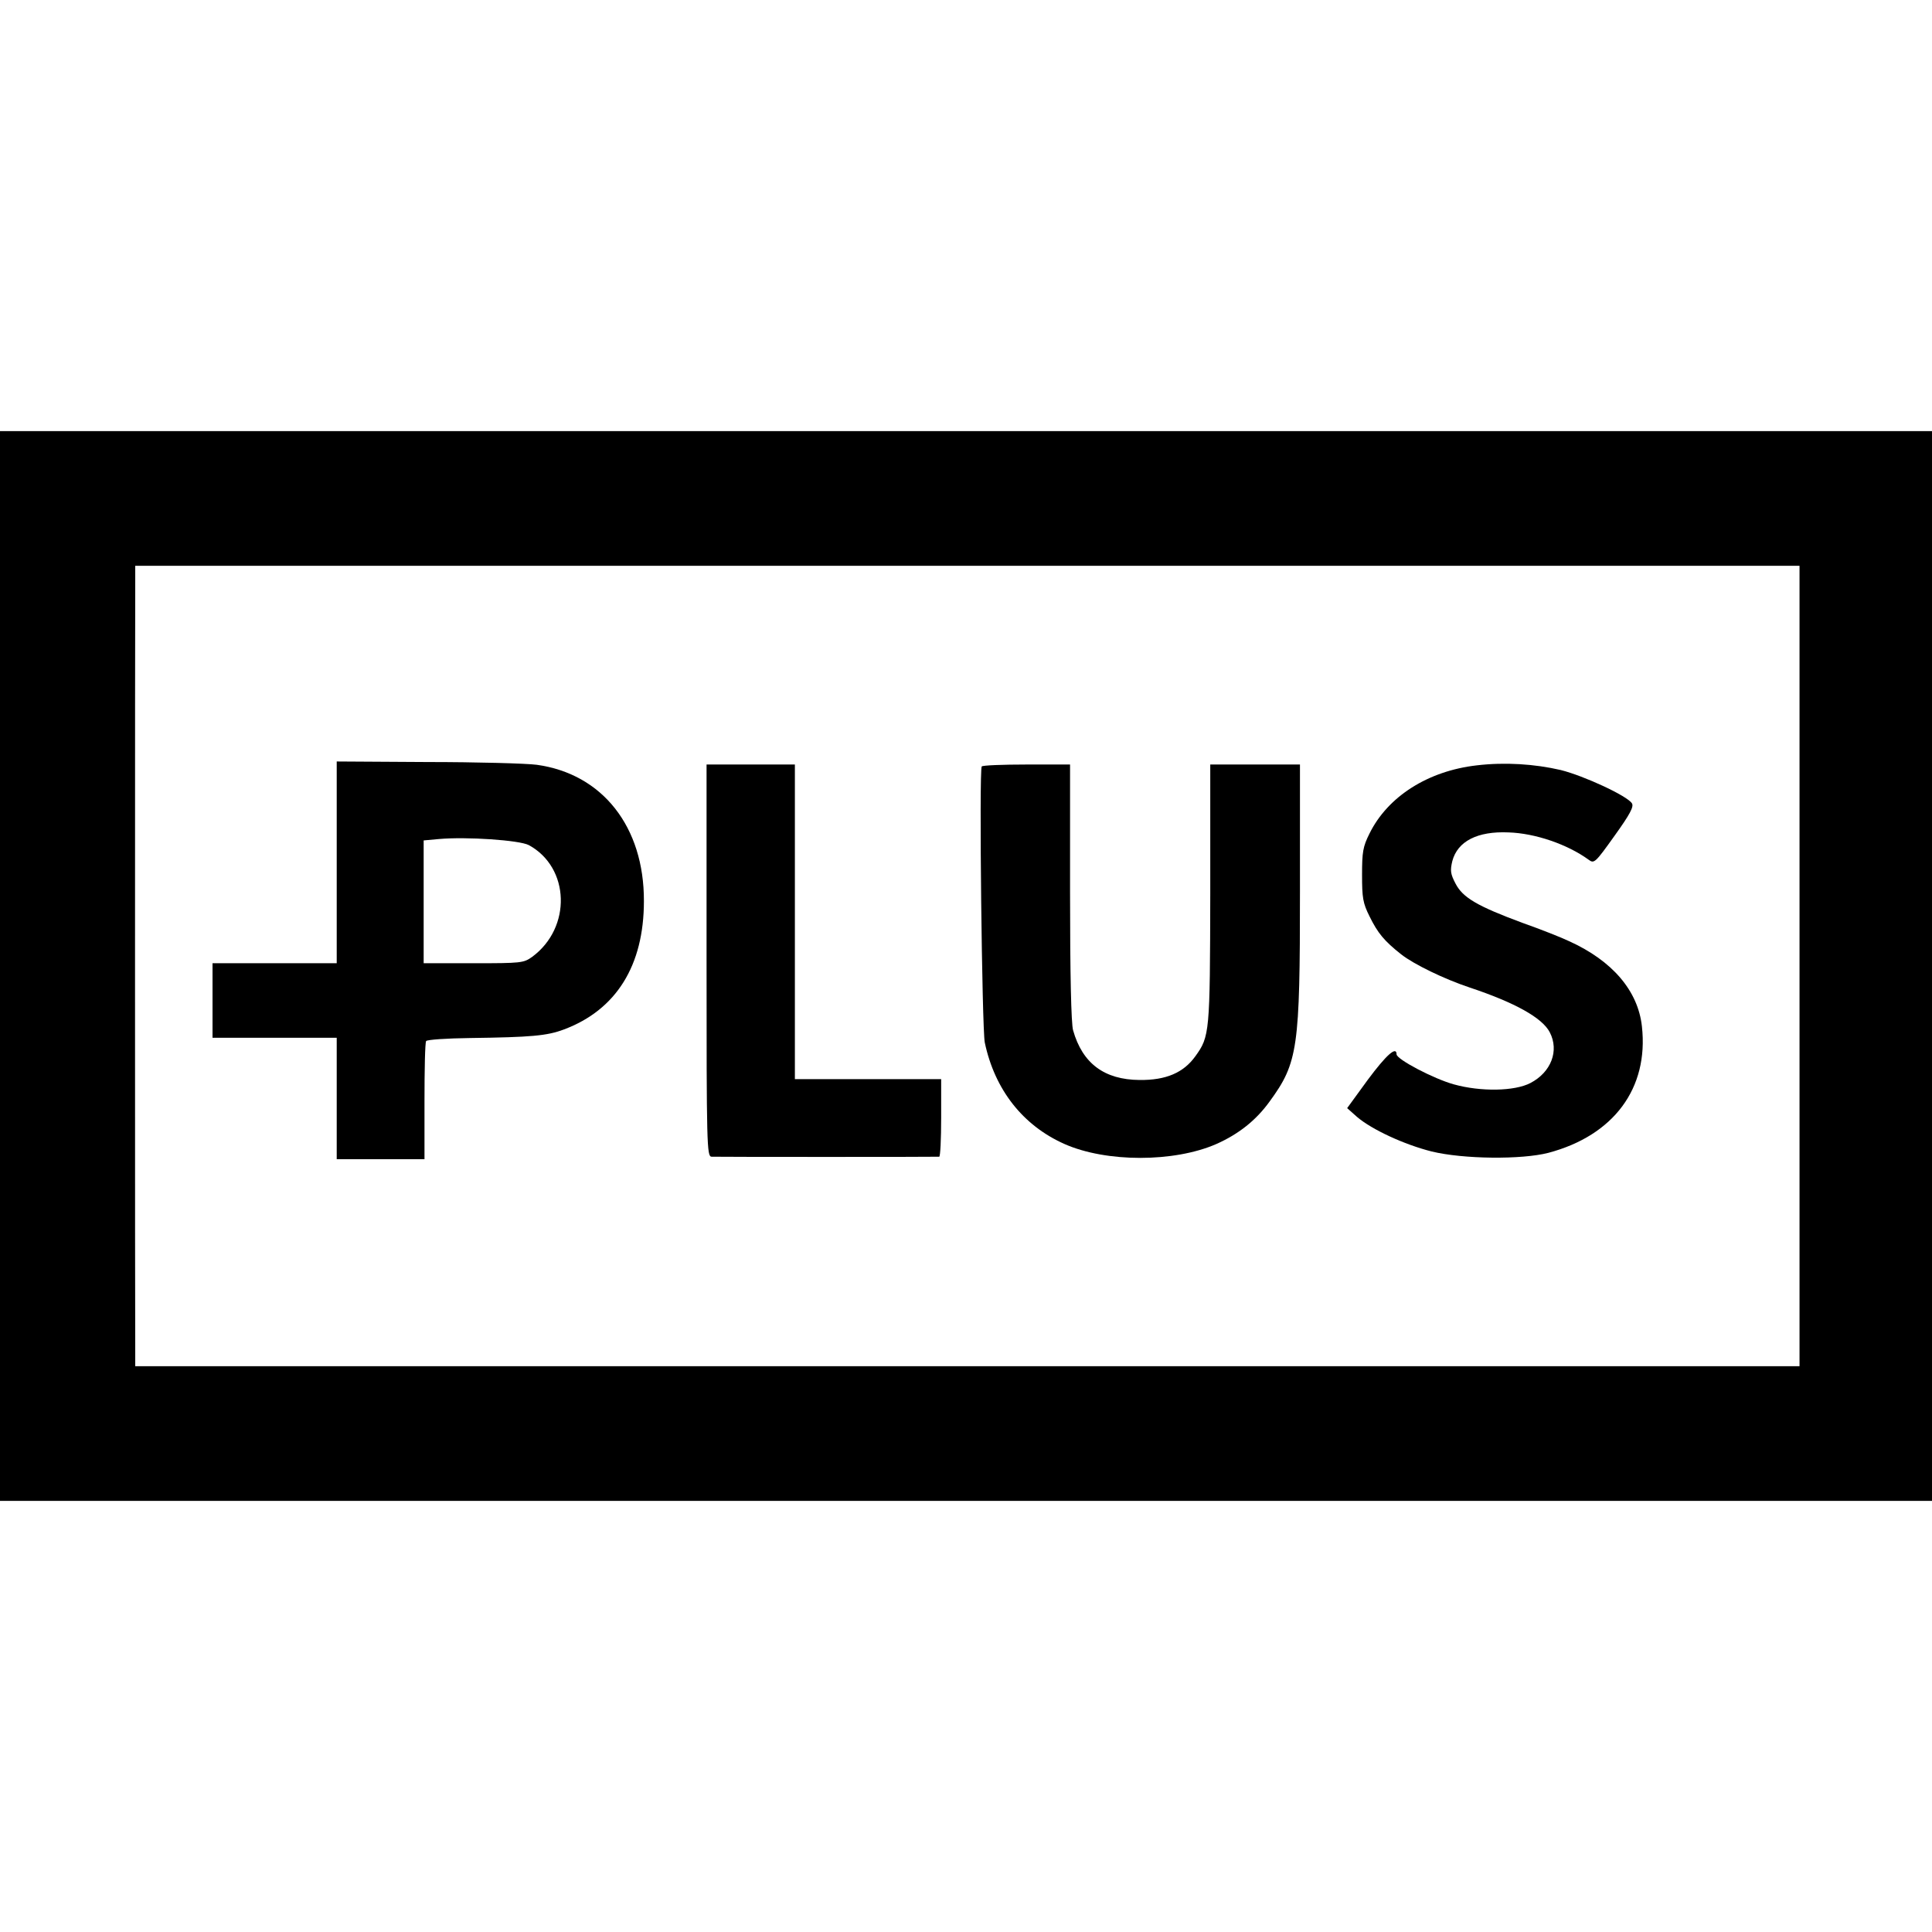 <?xml version="1.0" standalone="no"?>
<!DOCTYPE svg PUBLIC "-//W3C//DTD SVG 20010904//EN"
 "http://www.w3.org/TR/2001/REC-SVG-20010904/DTD/svg10.dtd">
<svg version="1.0" xmlns="http://www.w3.org/2000/svg"
 width="700pt" height="700pt" viewBox="0 0 700 700"
 preserveAspectRatio="xMidYMid meet">
<g transform="translate(0,700) scale(0.1,-0.1)"
fill="#000000" stroke="none">
<path d="M0 3500 l0 -1938 3500 0 3500 0 0 1938 0 1938 -3500 0 -3500 0 0
-1938z m6520 0 l0 -1450 -3015 0 -3015 0 0 28 c-1 35 -1 2784 0 2835 l0 37
3015 0 3015 0 0 -1450z"/>
<path d="M1220 3875 l0 -365 -225 0 -225 0 0 -135 0 -135 225 0 225 0 0 -220
0 -220 159 0 159 0 0 209 c0 115 2 214 6 219 3 5 74 10 159 11 222 3 279 8
340 31 190 71 290 232 290 465 1 269 -150 461 -388 494 -38 5 -217 10 -397 10
l-328 2 0 -366z m696 63 c149 -81 156 -299 12 -405 -31 -22 -39 -23 -212 -23
l-181 0 0 223 0 222 55 5 c100 9 292 -4 326 -22z"/>
<path d="M5351 4227 c-177 -20 -323 -113 -389 -247 -24 -48 -27 -67 -27 -150
0 -83 3 -102 27 -150 30 -61 53 -89 115 -138 46 -36 155 -89 248 -120 165 -55
263 -110 290 -162 35 -67 5 -145 -70 -184 -57 -30 -180 -32 -277 -5 -73 20
-208 91 -208 109 0 31 -37 -2 -104 -92 l-75 -103 36 -32 c54 -46 171 -100 270
-125 115 -28 326 -30 423 -5 237 63 364 234 339 458 -14 129 -107 238 -264
309 -27 13 -103 43 -168 66 -165 61 -217 92 -243 142 -19 36 -20 48 -12 82 19
72 91 109 204 104 96 -3 213 -43 290 -99 20 -15 24 -11 94 87 56 78 70 105 63
117 -16 27 -174 100 -258 121 -95 22 -202 29 -304 17z"/>
<path d="M2560 3520 c0 -669 1 -710 18 -711 21 -1 814 -1 825 0 4 1 7 64 7
141 l0 140 -265 0 -265 0 0 570 0 570 -160 0 -160 0 0 -710z"/>
<path d="M3557 4223 c-10 -17 1 -950 11 -1000 36 -171 138 -301 289 -368 151
-67 397 -67 550 0 81 36 144 86 193 154 103 141 110 193 110 762 l0 459 -162
0 -163 0 0 -468 c-1 -504 -2 -517 -54 -589 -43 -60 -107 -87 -202 -86 -128 1
-207 60 -241 180 -7 24 -11 204 -11 501 l0 462 -158 0 c-87 0 -160 -3 -162 -7z"/>
</g>
</svg>

